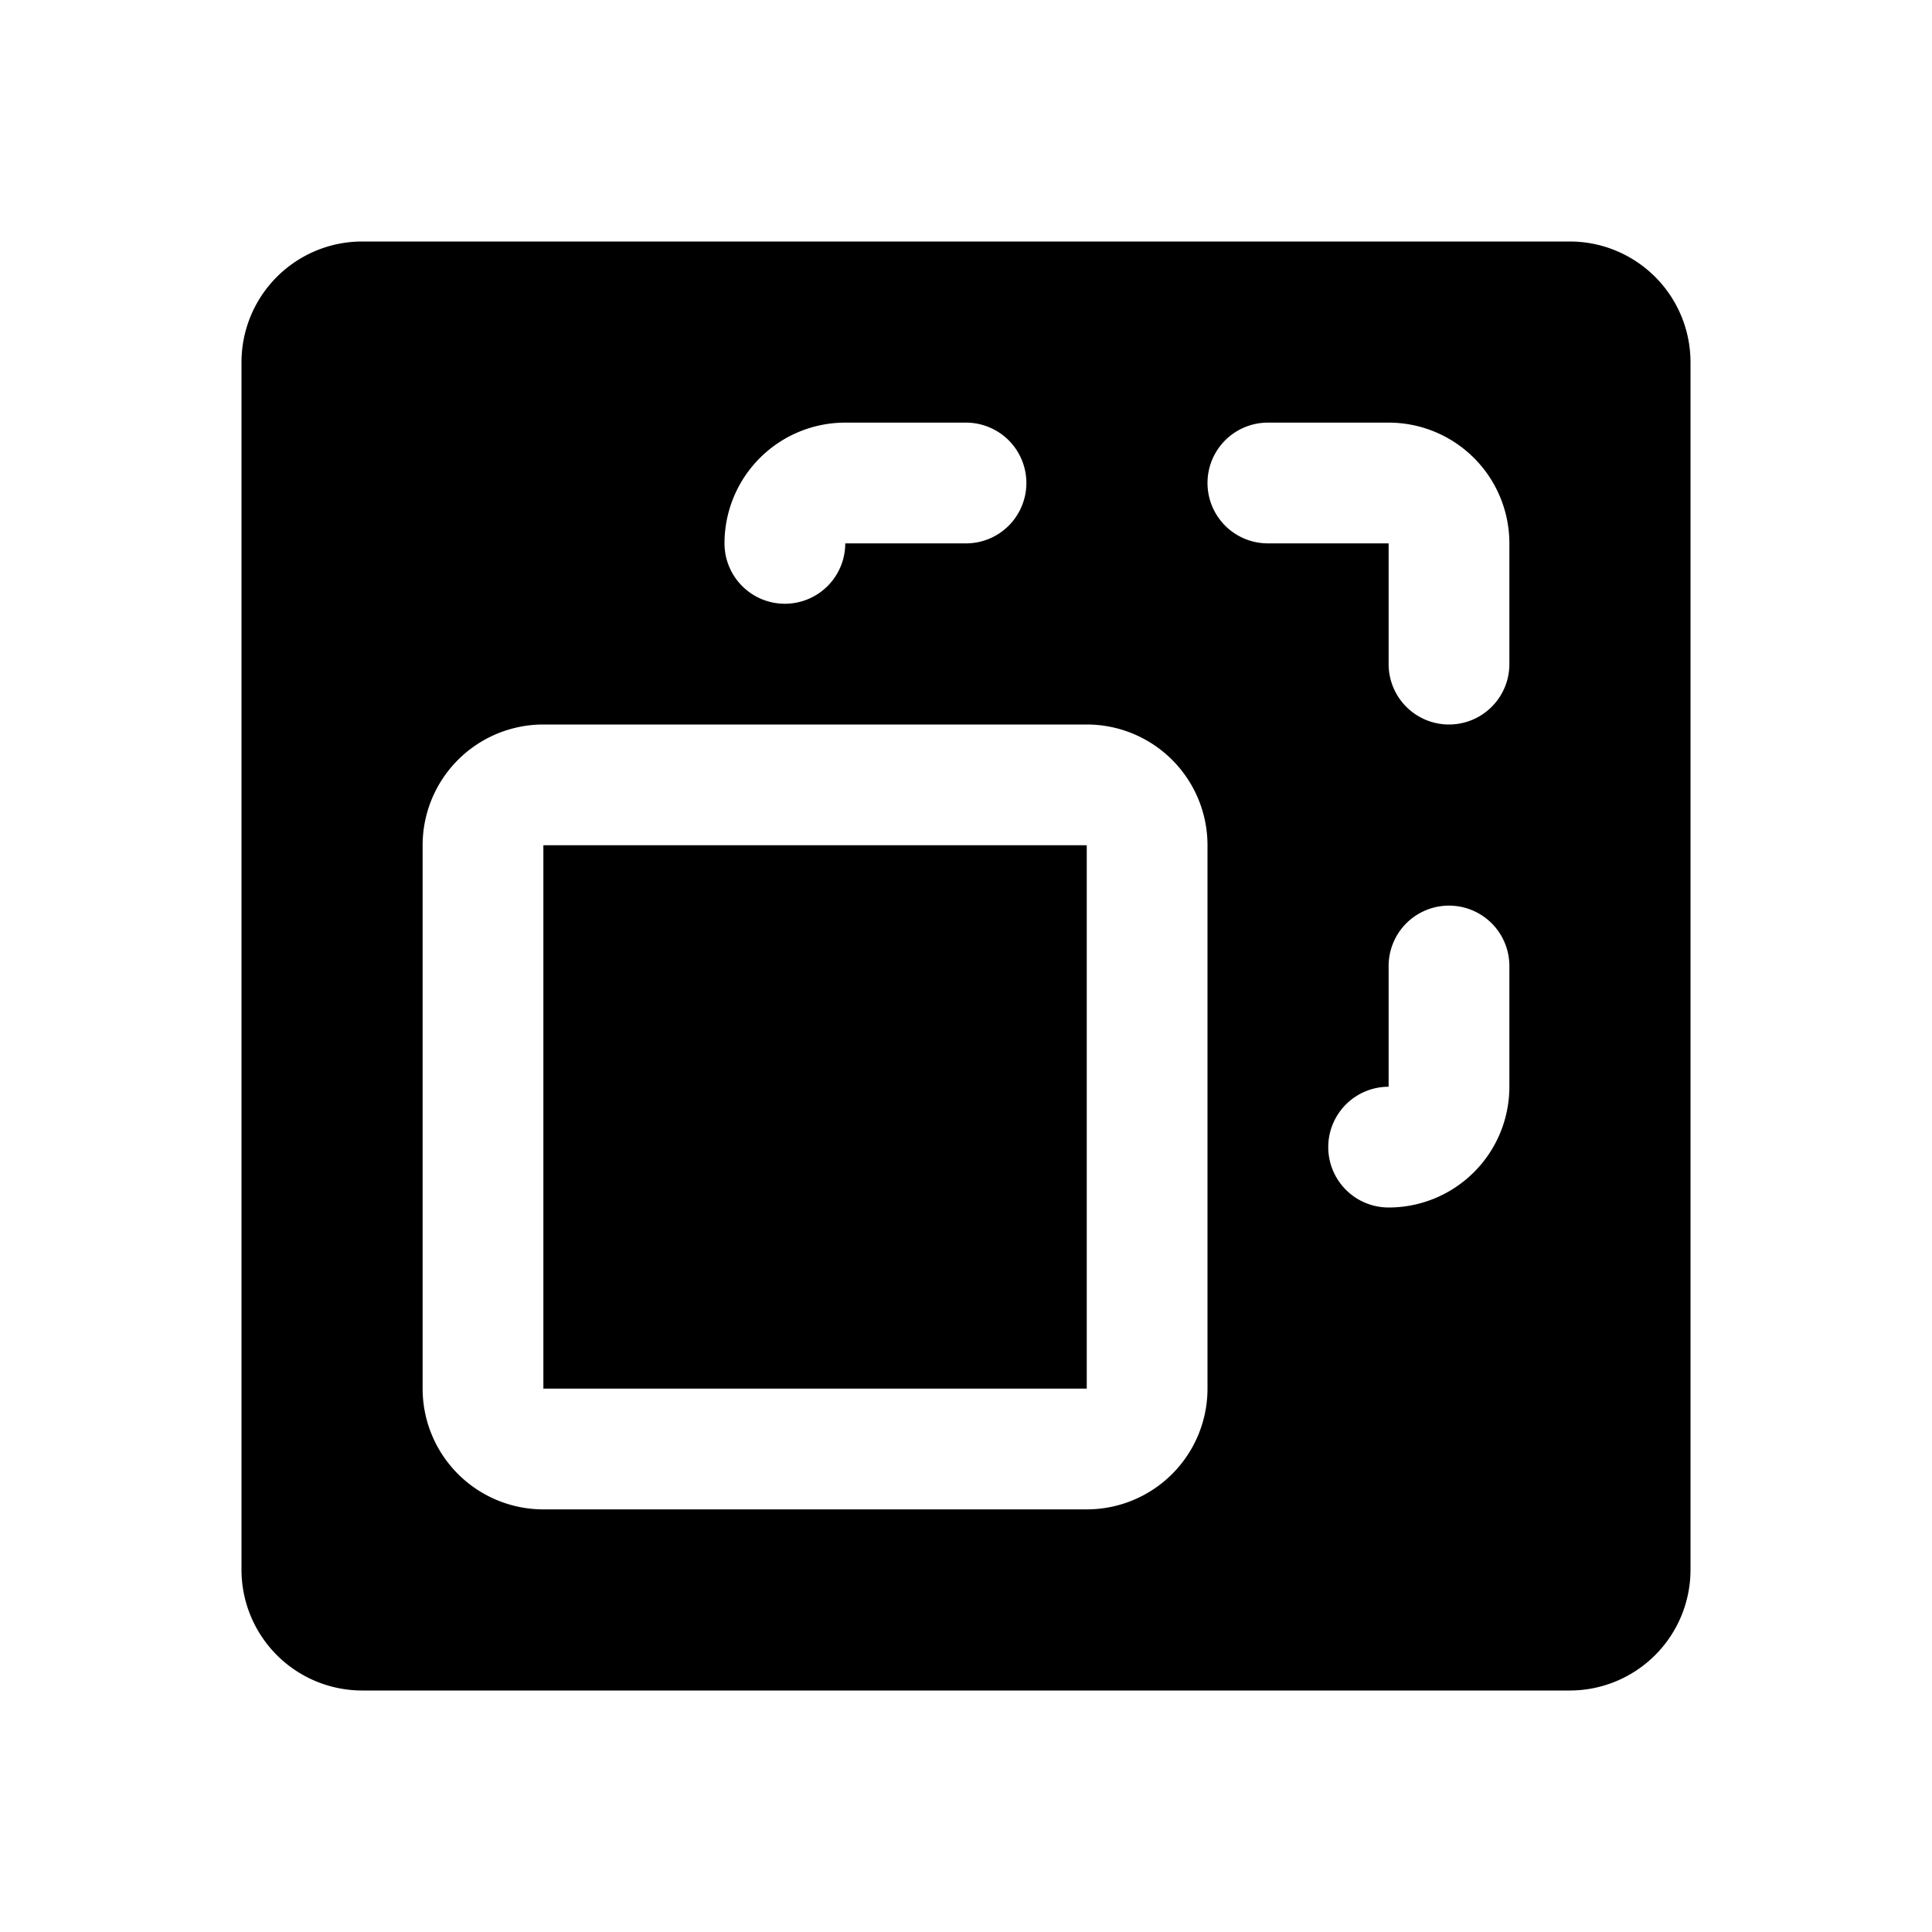 <svg xmlns="http://www.w3.org/2000/svg" viewBox="0 0 256 256" fill="currentColor"><path d="M72,112h72v72H72ZM224,48V208a16,16,0,0,1-16,16H48a16,16,0,0,1-16-16V48A16,16,0,0,1,48,32H208A16,16,0,0,1,224,48ZM96,72a8,8,0,0,0,16,0h16a8,8,0,0,0,0-16H112A16,16,0,0,0,96,72Zm64,40a16,16,0,0,0-16-16H72a16,16,0,0,0-16,16v72a16,16,0,0,0,16,16h72a16,16,0,0,0,16-16Zm40,16a8,8,0,0,0-16,0v16a8,8,0,0,0,0,16,16,16,0,0,0,16-16Zm0-56a16,16,0,0,0-16-16H168a8,8,0,0,0,0,16h16V88a8,8,0,0,0,16,0Z"/></svg>